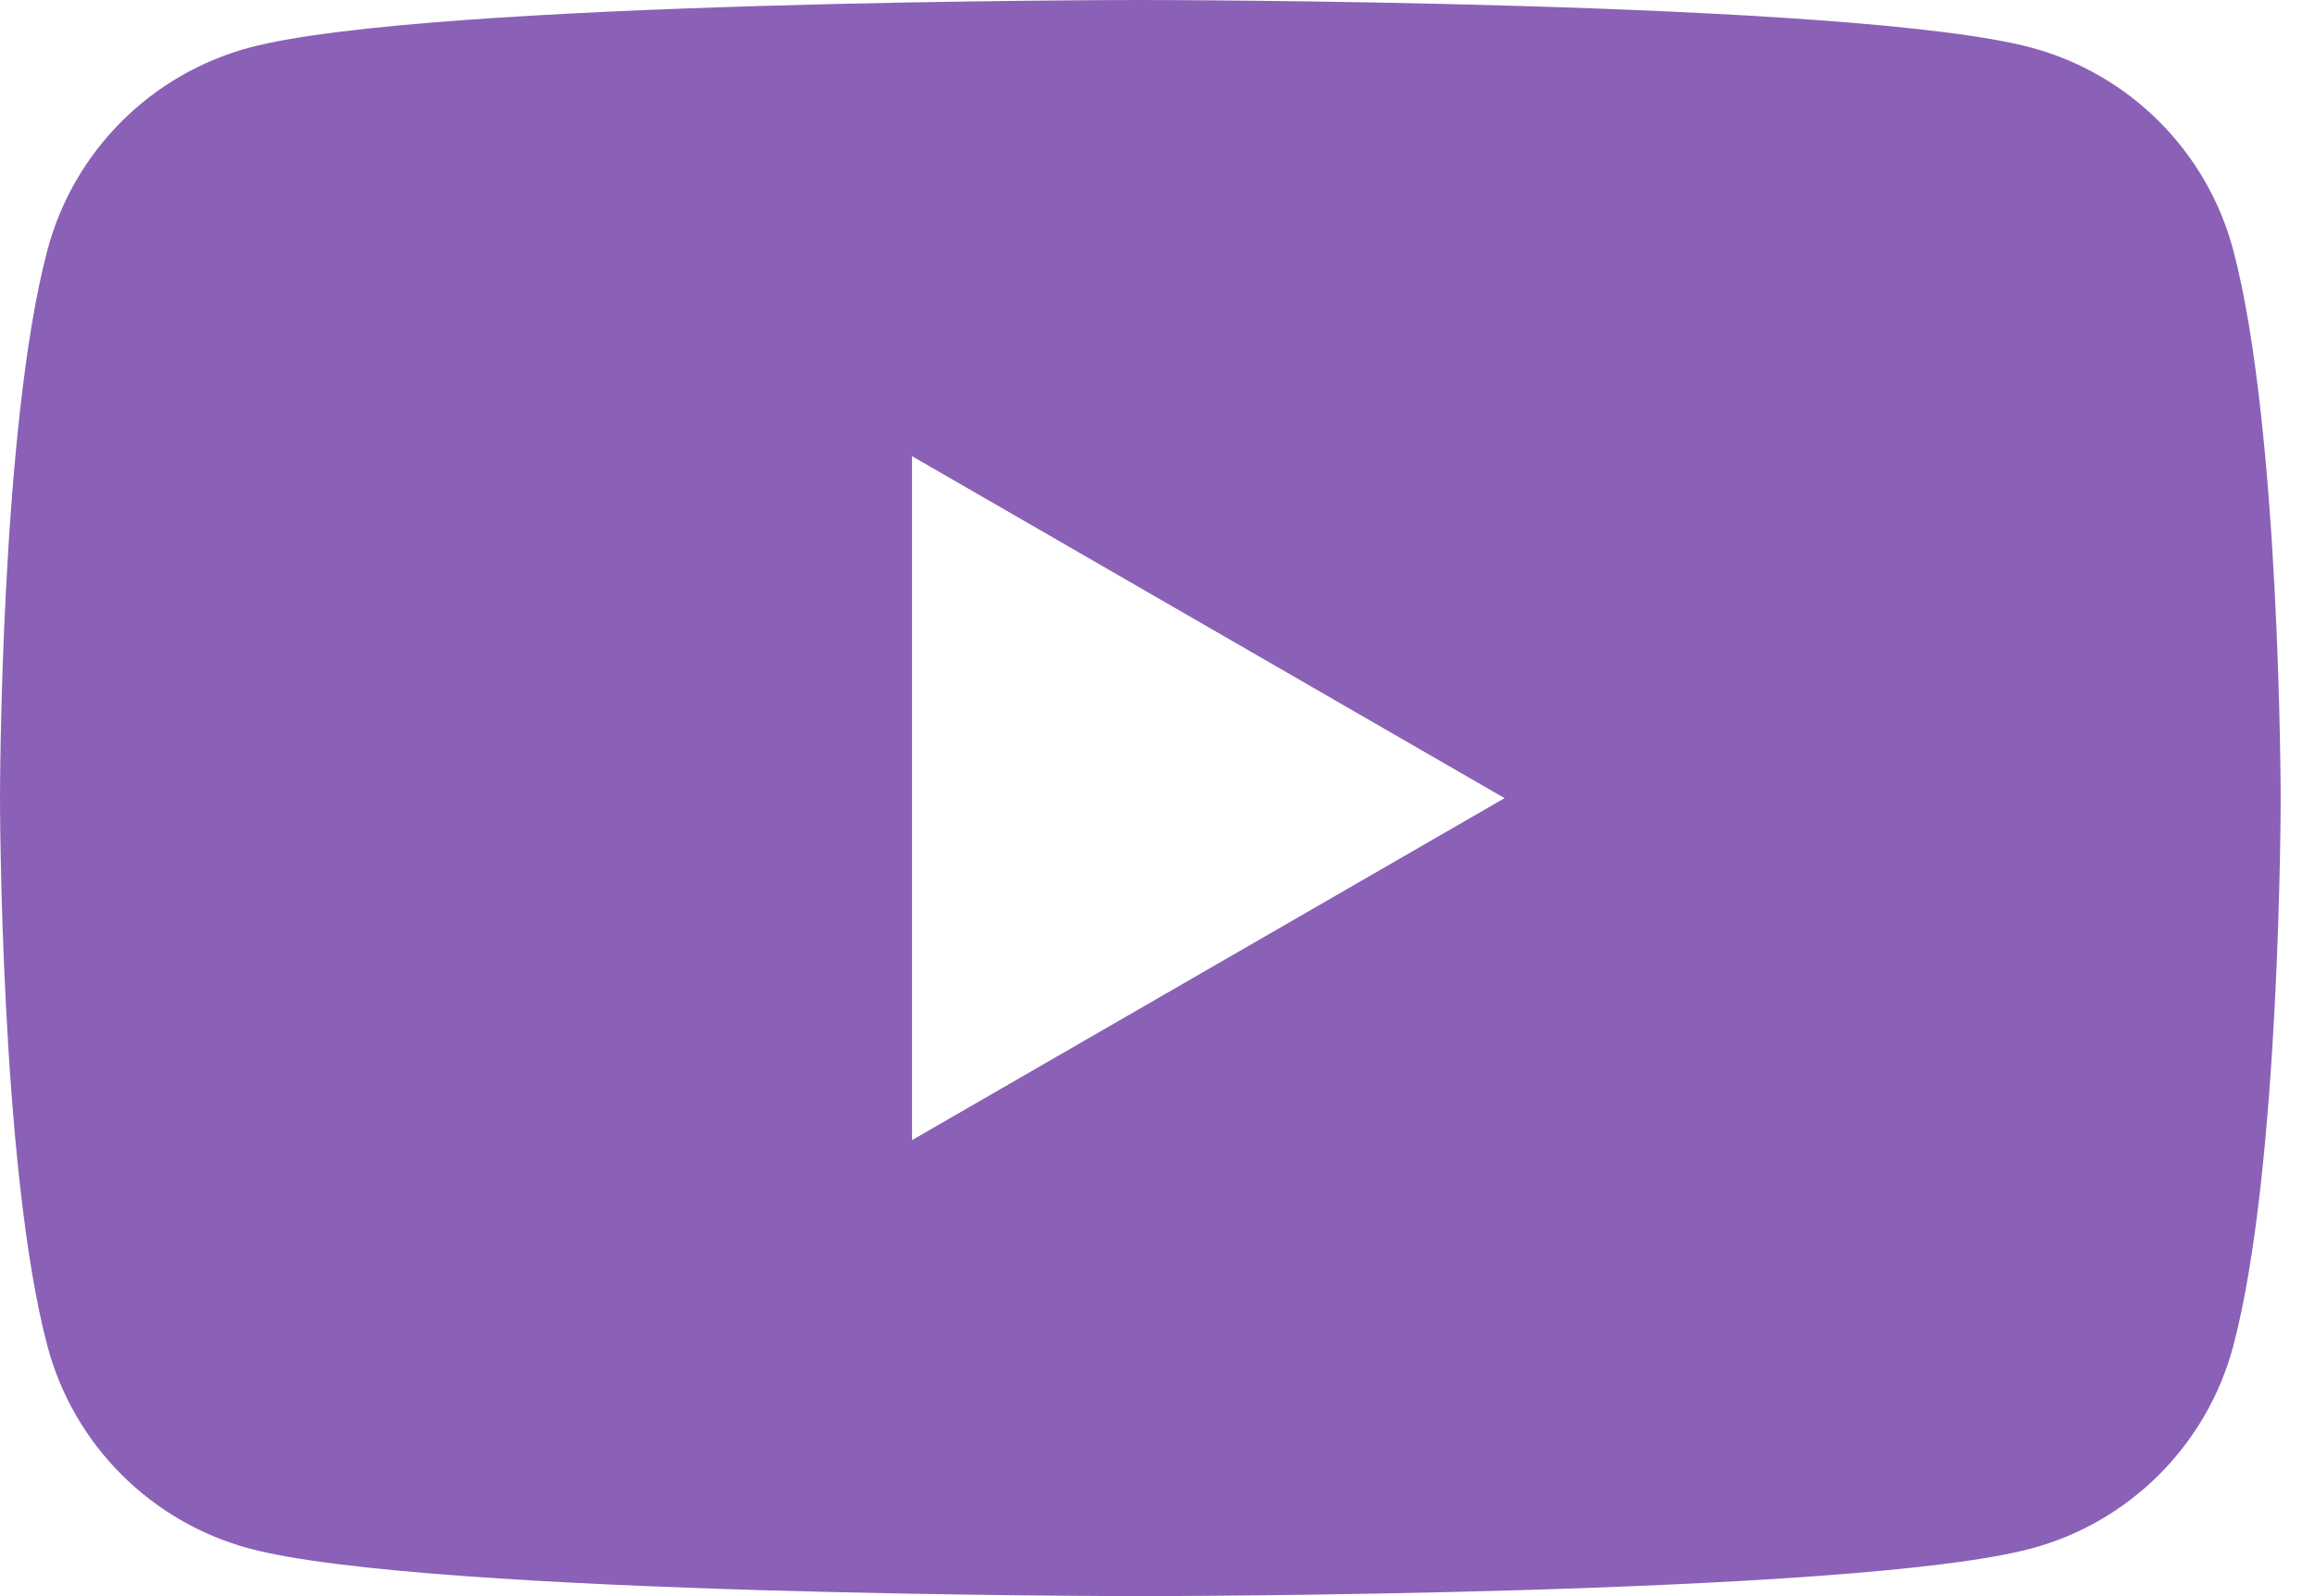 <?xml version="1.0" encoding="UTF-8"?> <svg xmlns="http://www.w3.org/2000/svg" width="29" height="20" viewBox="0 0 29 20" fill="none"><path fill-rule="evenodd" clip-rule="evenodd" d="M25.447 0.597C26.677 0.927 27.643 1.893 27.973 3.123C28.568 5.35 28.57 10 28.57 10C28.57 10 28.57 14.65 27.973 16.877C27.643 18.107 26.677 19.073 25.447 19.403C23.22 20 14.285 20 14.285 20C14.285 20 5.35 20 3.123 19.403C1.893 19.073 0.927 18.107 0.597 16.877C0 14.65 0 10 0 10C0 10 0 5.35 0.597 3.123C0.927 1.893 1.893 0.927 3.123 0.597C5.35 0 14.285 0 14.285 0C14.285 0 23.22 0 25.447 0.597ZM18.848 10.001L11.425 14.286V5.716L18.848 10.001Z" fill="#8A61B6"></path></svg> 